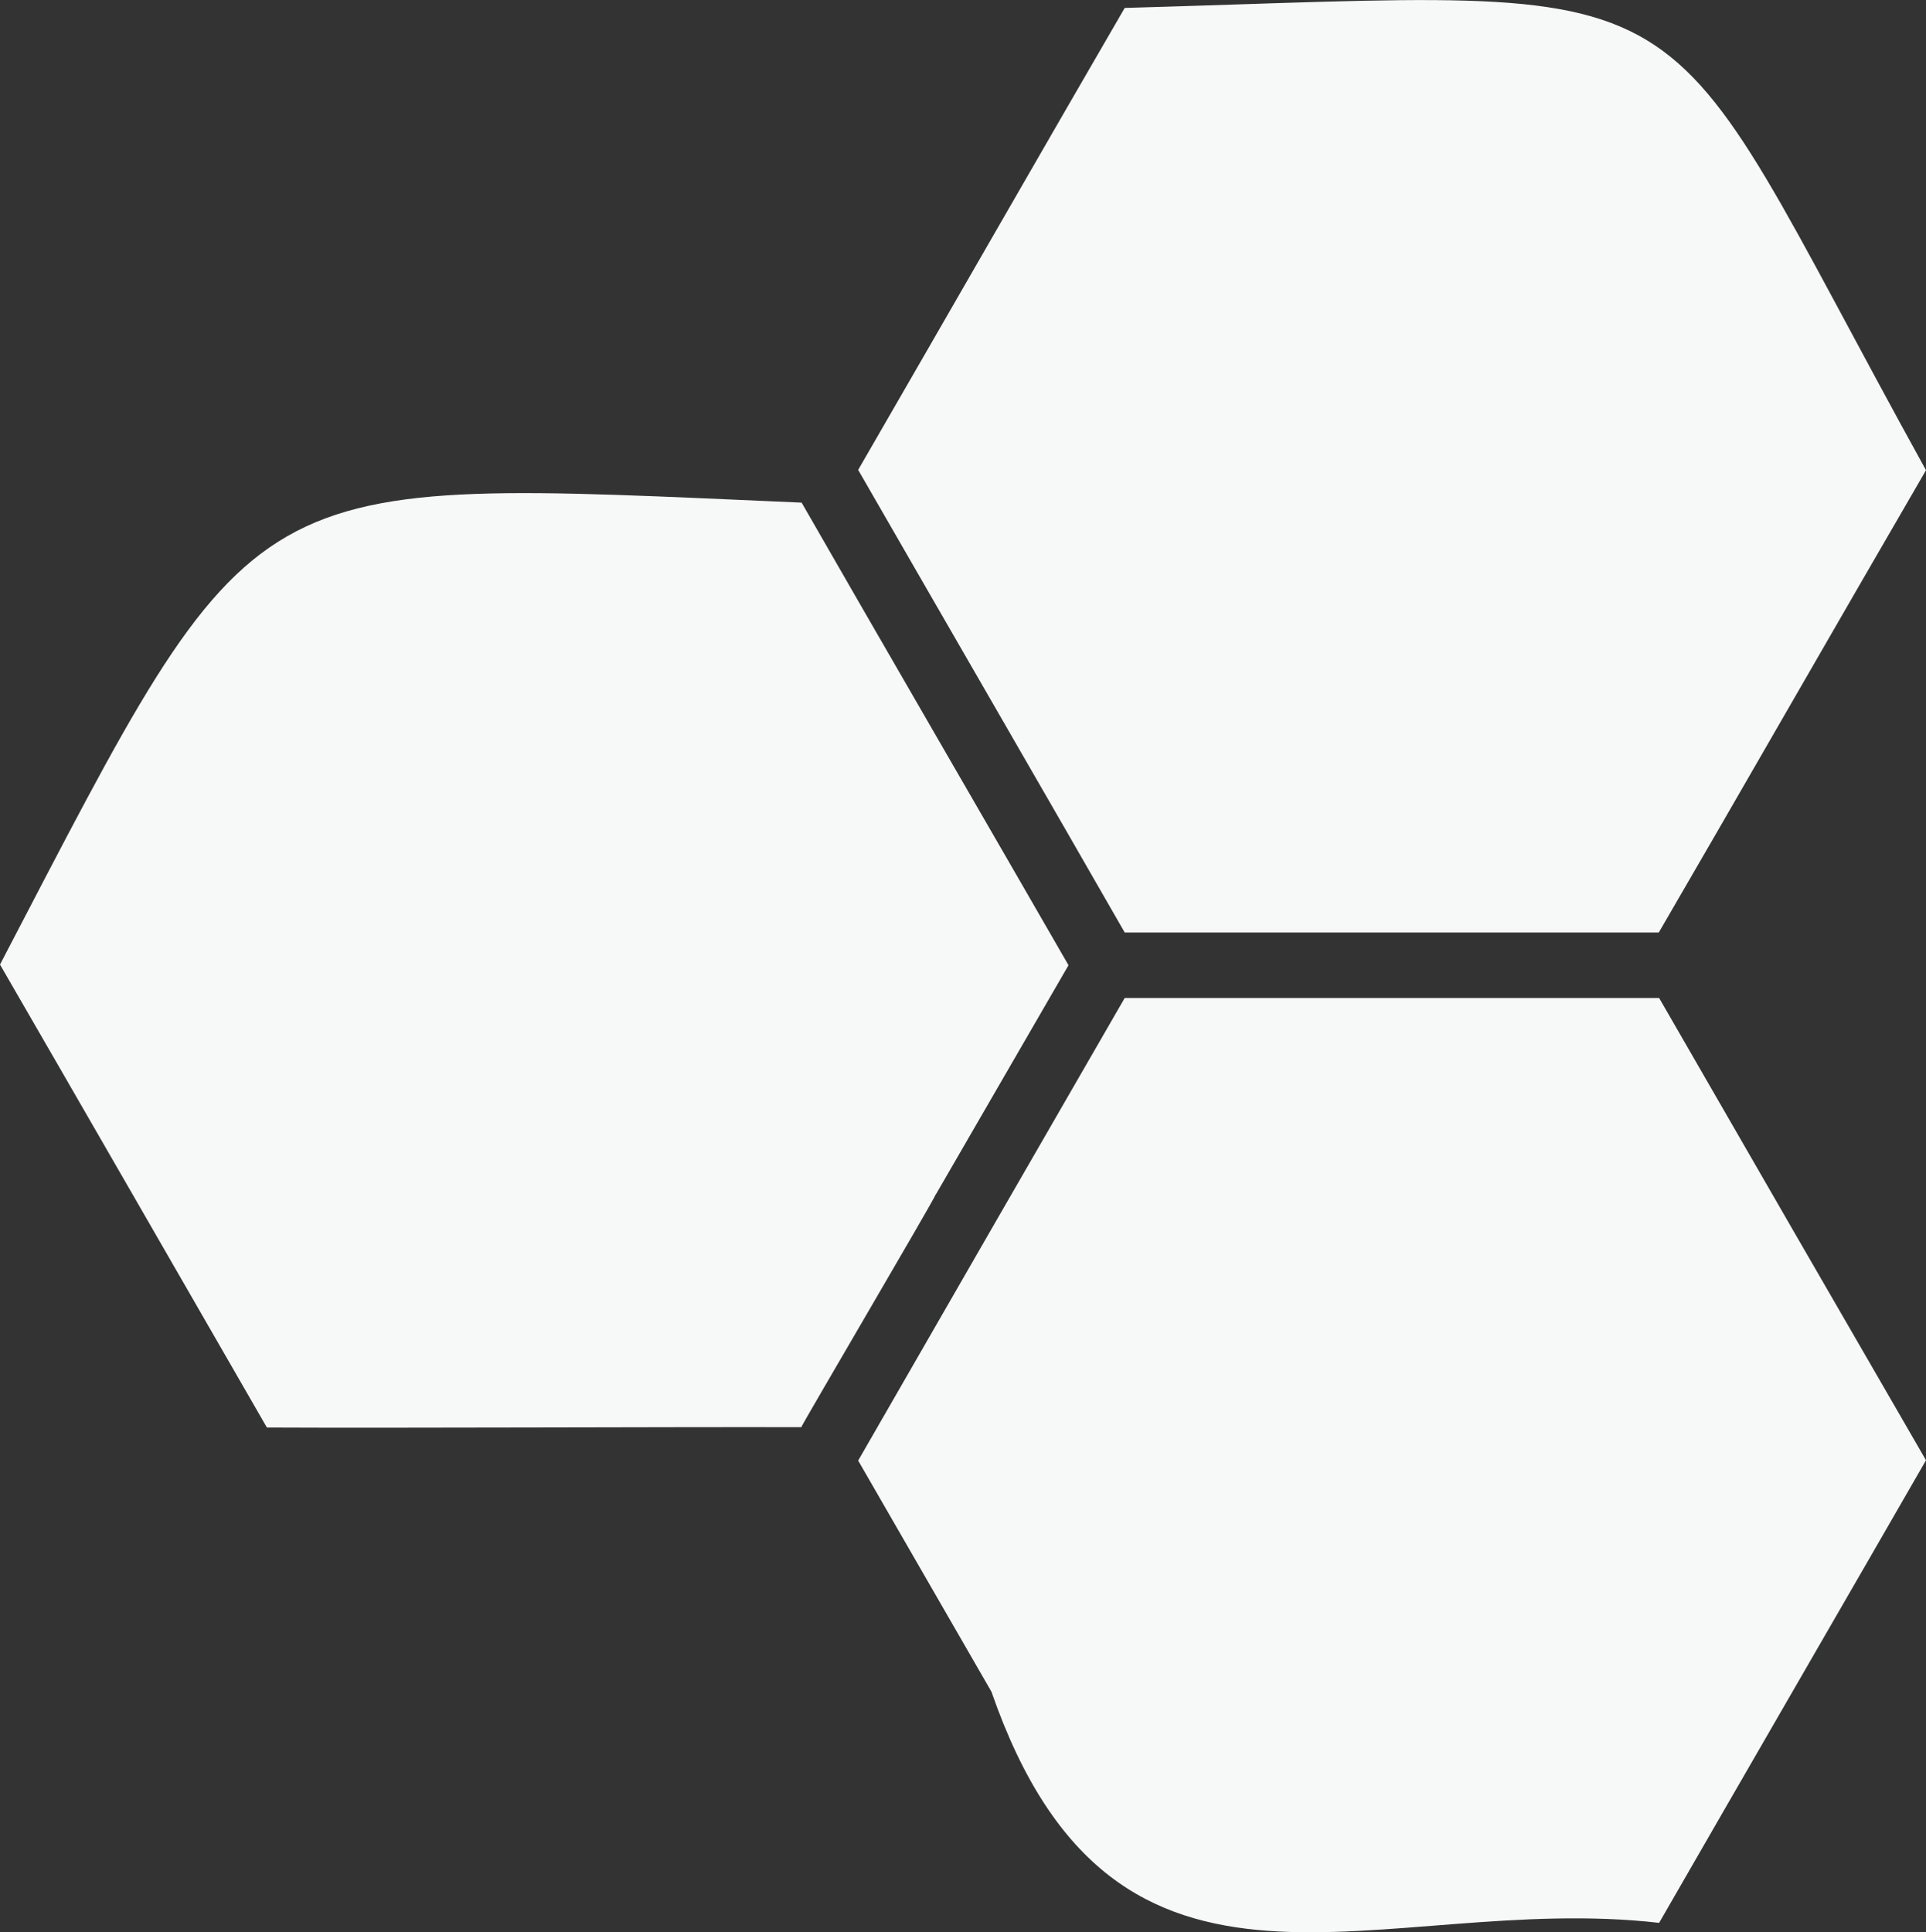 <svg id="Icons" xmlns="http://www.w3.org/2000/svg" viewBox="0 0 58.24 58.43">
  <rect x="0" y="0" width="58.24" height="58.43" fill="#333333" stroke="none"/>
  <g id="White-2" data-name="White">
    <g>
      <path d="M54.2,37.17l-4.03-6.99c-4.03,0-12.14,0-16.16,0-2.02,3.5-6.05,10.49-8.06,13.99l4.03,6.99c3.79,10.93,11.74,6.02,20.19,6.99,2.11-3.67,6.15-10.65,8.07-13.99-.1-.17-4.04-6.99-4.04-6.99" fill="#f7f8f8"></path>
      <path d="M42.1,28.2h-8.09c-1.97-3.44-6.18-10.72-8.06-13.99,2.1-3.63,6.21-10.79,8.06-13.97,18.35-.52,15.64-1.56,24.23,13.98-2.13,3.66-6.14,10.65-8.08,13.98h-8.07Z" fill="#f7f8f8"></path>
      <path d="M28.29,36.13c.01.06-4.06,6.98-4.06,7.03-4.04-.01-12.12.03-16.16.01-2.01-3.49-6.05-10.51-8.07-14,7.91-15.17,7.16-14.71,24.24-13.97,1.97,3.44,6.19,10.72,8.07,13.99-.1.17-4.01,6.93-4.01,6.93" fill="#f7f8f8"></path>
    </g>
  </g>
</svg>